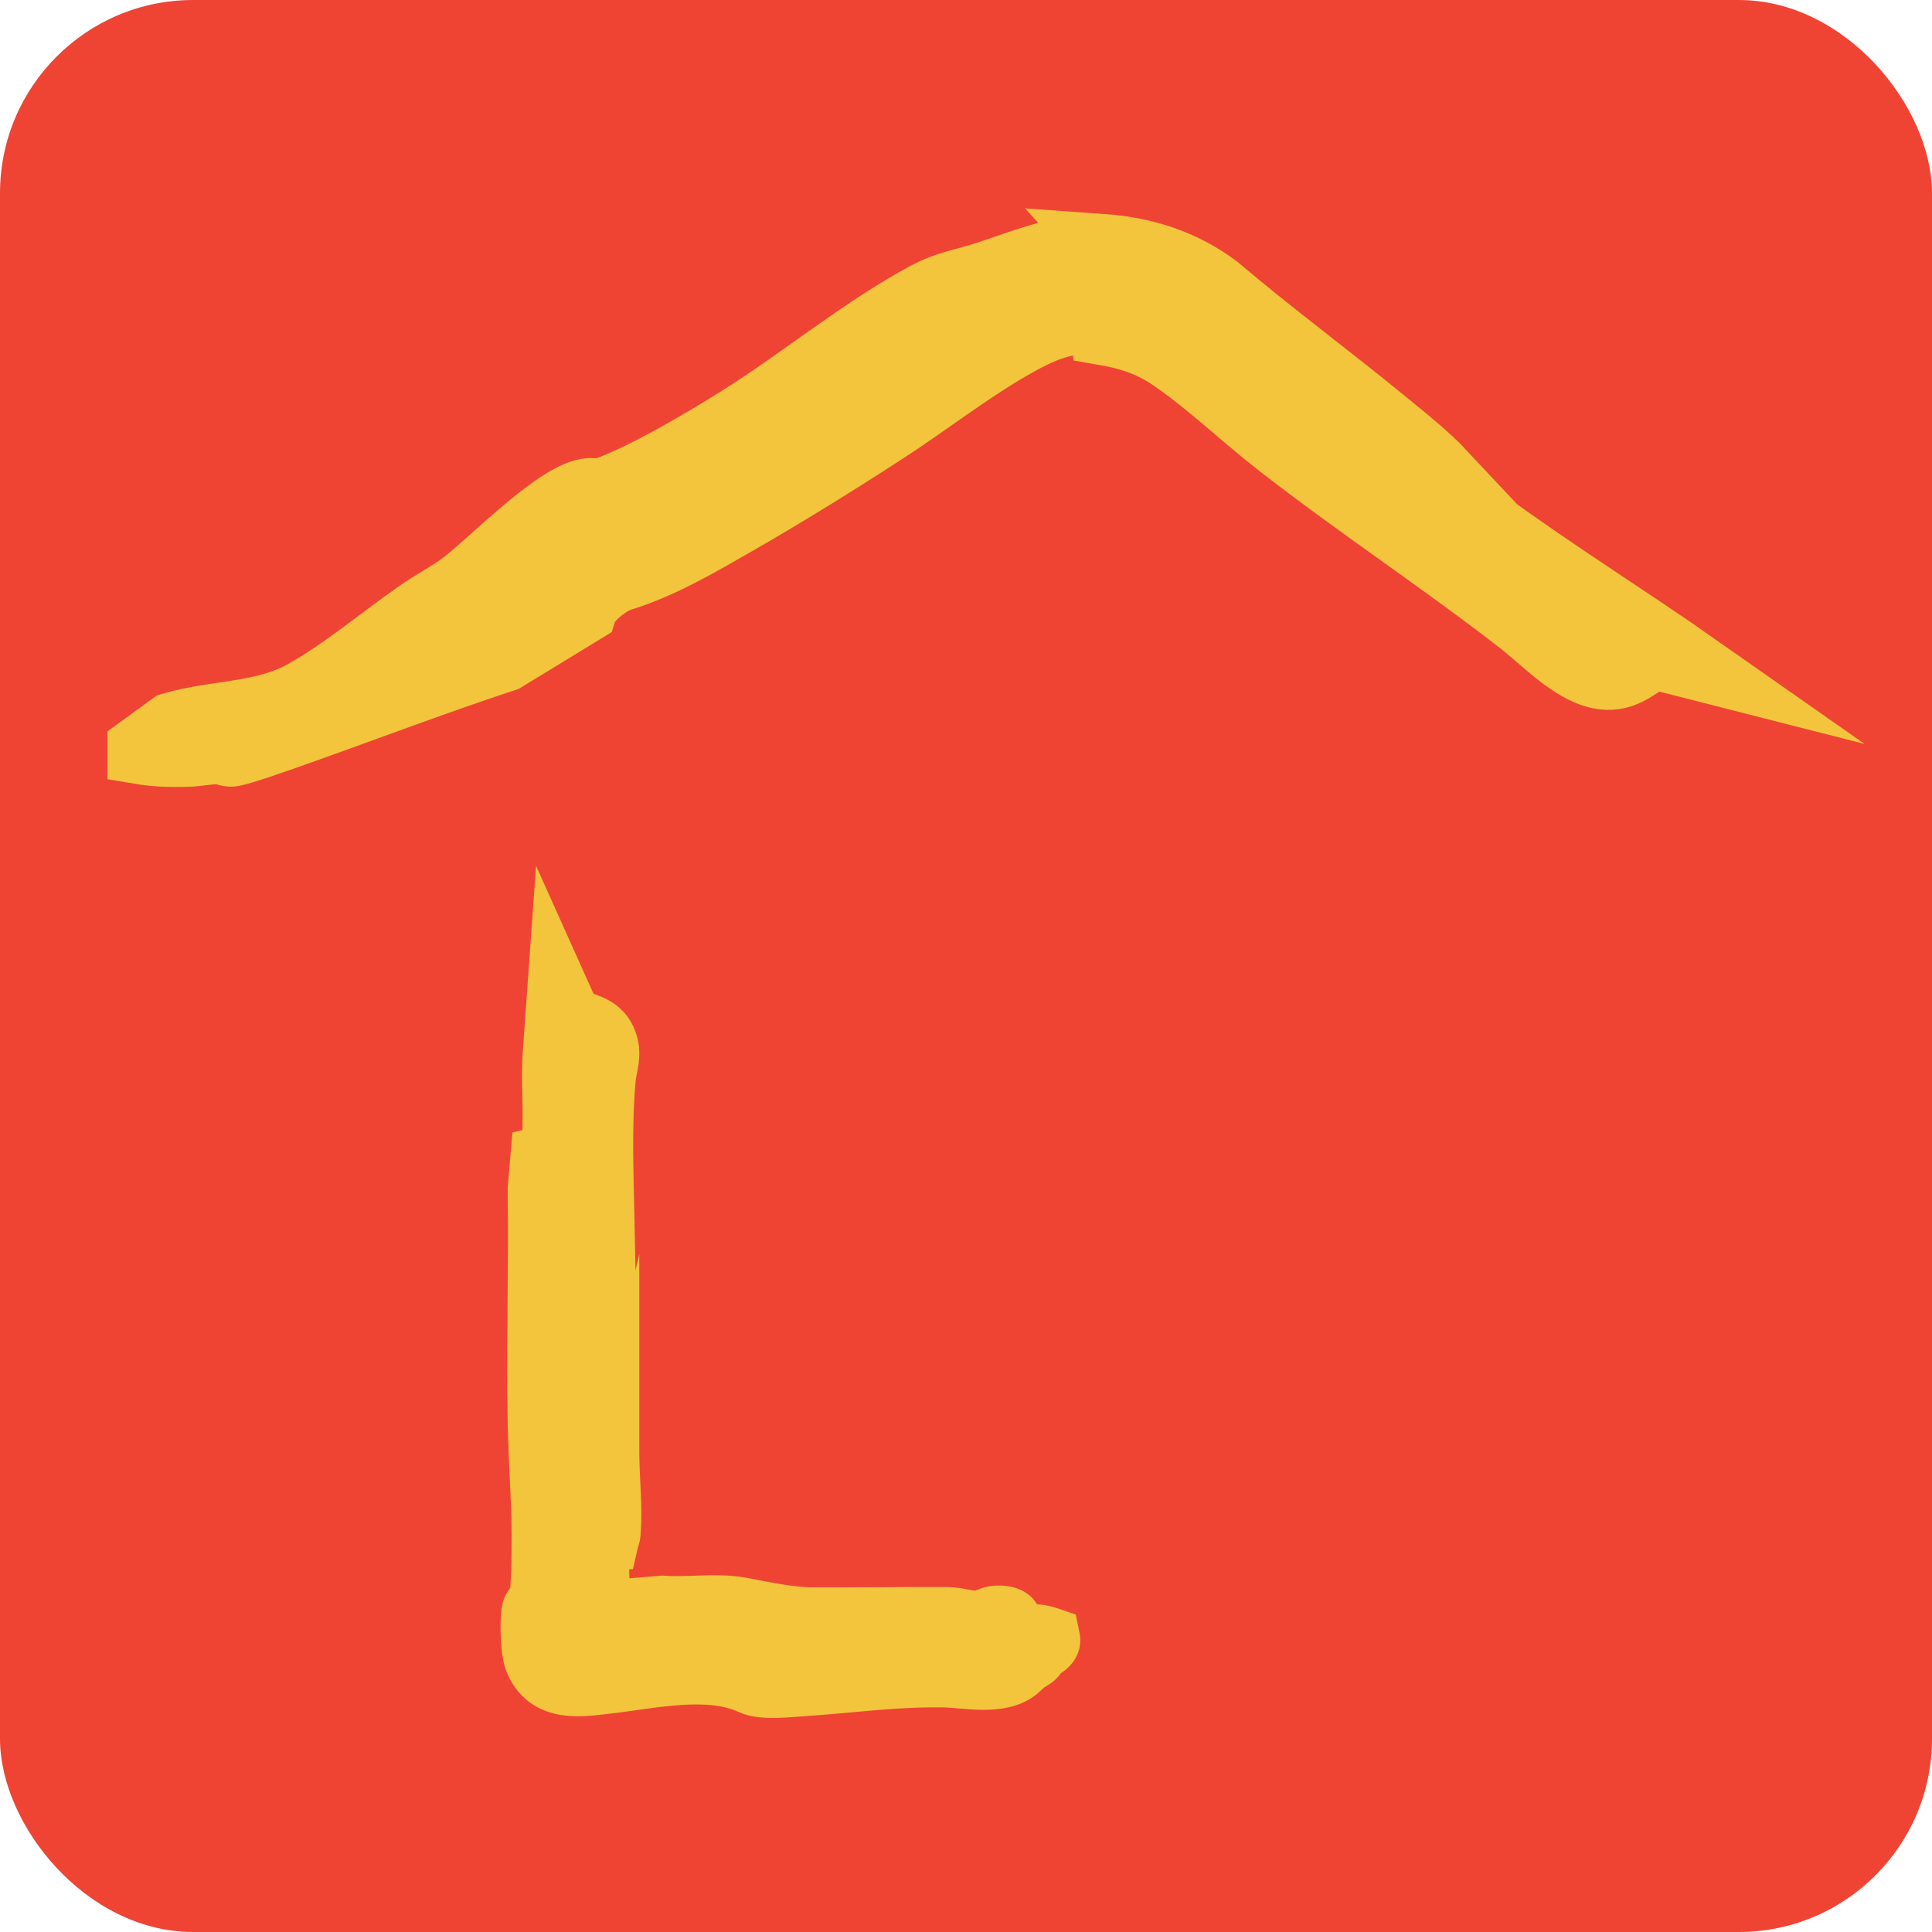 <?xml version="1.0" encoding="UTF-8"?><svg id="b" xmlns="http://www.w3.org/2000/svg" viewBox="0 0 300 300"><g id="c"><rect width="300" height="300" rx="30" ry="30" style="fill:#ef4434;"/><path d="M171.22,38.22c6.47.46,12.58,2.4,17.81,6.35,8.5,7.2,17.46,13.82,26.08,20.89,3.14,2.59,6.39,5.11,9.18,8.09-1.14-.19-2.3-1.39-3.27-1.78-.25-.1-.37.04-.29.29,1.22,1.08,2.09,2.75,3.25,3.85,1.68,1.57,4.59,3.47,6.54,4.9,11,8.07,22.63,15.28,33.8,23.12l-7.61-1.94c-2.77,1.8-4.82,3.83-8.42,3.08-4.32-.89-8.71-5.58-12.2-8.31-12.35-9.6-25.48-18.22-37.83-27.86-5.29-4.14-10.86-9.43-16.26-13.13-3.39-2.34-6.62-3.37-10.67-4.07l-.12-1.39c-5.15-1.12-9.72,1.1-14.06,3.58-6.78,3.89-13.28,9-19.88,13.26-7.34,4.76-15.14,9.6-22.73,13.96-5.73,3.29-11.79,6.87-18.04,8.79-1.9.58-5.09,3-5.71,4.96l-12.37,7.55c-10.82,3.56-21.47,7.63-32.18,11.42-1.53.54-9.51,3.41-10.42,3.33-.64-.04-1.22-.39-2.01-.39-1.43,0-3.27.37-4.72.41-2.48.08-4.96,0-7.4-.41v-.66l4.92-3.58c6.95-2.05,14.15-1.47,20.58-5.07,5.92-3.31,12-8.4,17.64-12.35,2.21-1.55,4.86-2.92,6.95-4.49,4.36-3.27,14.89-14.29,19.86-14.5,1.01-.04,1.05.33,2.25-.1,6.35-2.28,15.28-7.61,21.1-11.25,9.45-5.96,18.97-13.82,28.69-19.05,3.31-1.78,6.12-2.15,9.56-3.27,5.69-1.86,10.26-3.85,16.42-4.2h1.57v-.02Z" style="fill:#f2c53d; isolation:isolate; stroke:#f2c53d; stroke-miterlimit:10; stroke-width:10px;"/><path d="M94.26,238.82l-.95.04c-1.08,3.83-.43,7.74-.21,11.62l9.76-.81c3.89.29,8.4-.46,12.18.25,3.35.62,7.43,1.53,10.9,1.55,6.99.04,14.11-.06,21.12-.04,1.51,0,3.47.68,4.92.62,1.18-.04,1.65-1.05,3.74-.81,2.44.29-.02,2.09.29,2.56,2.19.43,4.53-.06,6.72.7.17.81-.89,1.14-1.49,1.65-.35.31-.54.87-.89,1.1-1.3.85-1.03.54-2.25,1.7-2.61,2.5-8.07,1.24-11.44,1.18-7.8-.14-14.66.89-22.3,1.39-2.09.14-5.85.58-7.63-.25-6.66-3.04-15.37-.97-22.38-.17-4.14.48-9.22,1.41-11.09-3.47-.58-1.53-.64-5.58-.41-7.24.14-.99.56-.54.79-.83.81-1.03.74-7.26.79-8.85.12-6.62-.48-13.3-.6-19.92-.23-12.04.19-24.07,0-36.11l.41-4.82c.33-.08.21,2.15.79,1.57.08-.08.74-2.09.79-2.28.74-4.96-.06-11.07.39-16.17l.6-8.38,1.68,3.74c1.96.81,4.32.99,5.32,3.16s.1,3.83-.1,6.02c-.64,7.3-.33,14.6-.19,21.88.23,12.43.56,24.86.77,37.31.06,3.62.48,7.4.21,11.04-.02.37-.06.72-.23,1.05v-.02Z" style="fill:#f2c53d; isolation:isolate; stroke:#f2c53d; stroke-miterlimit:10; stroke-width:10px;"/></g></svg>